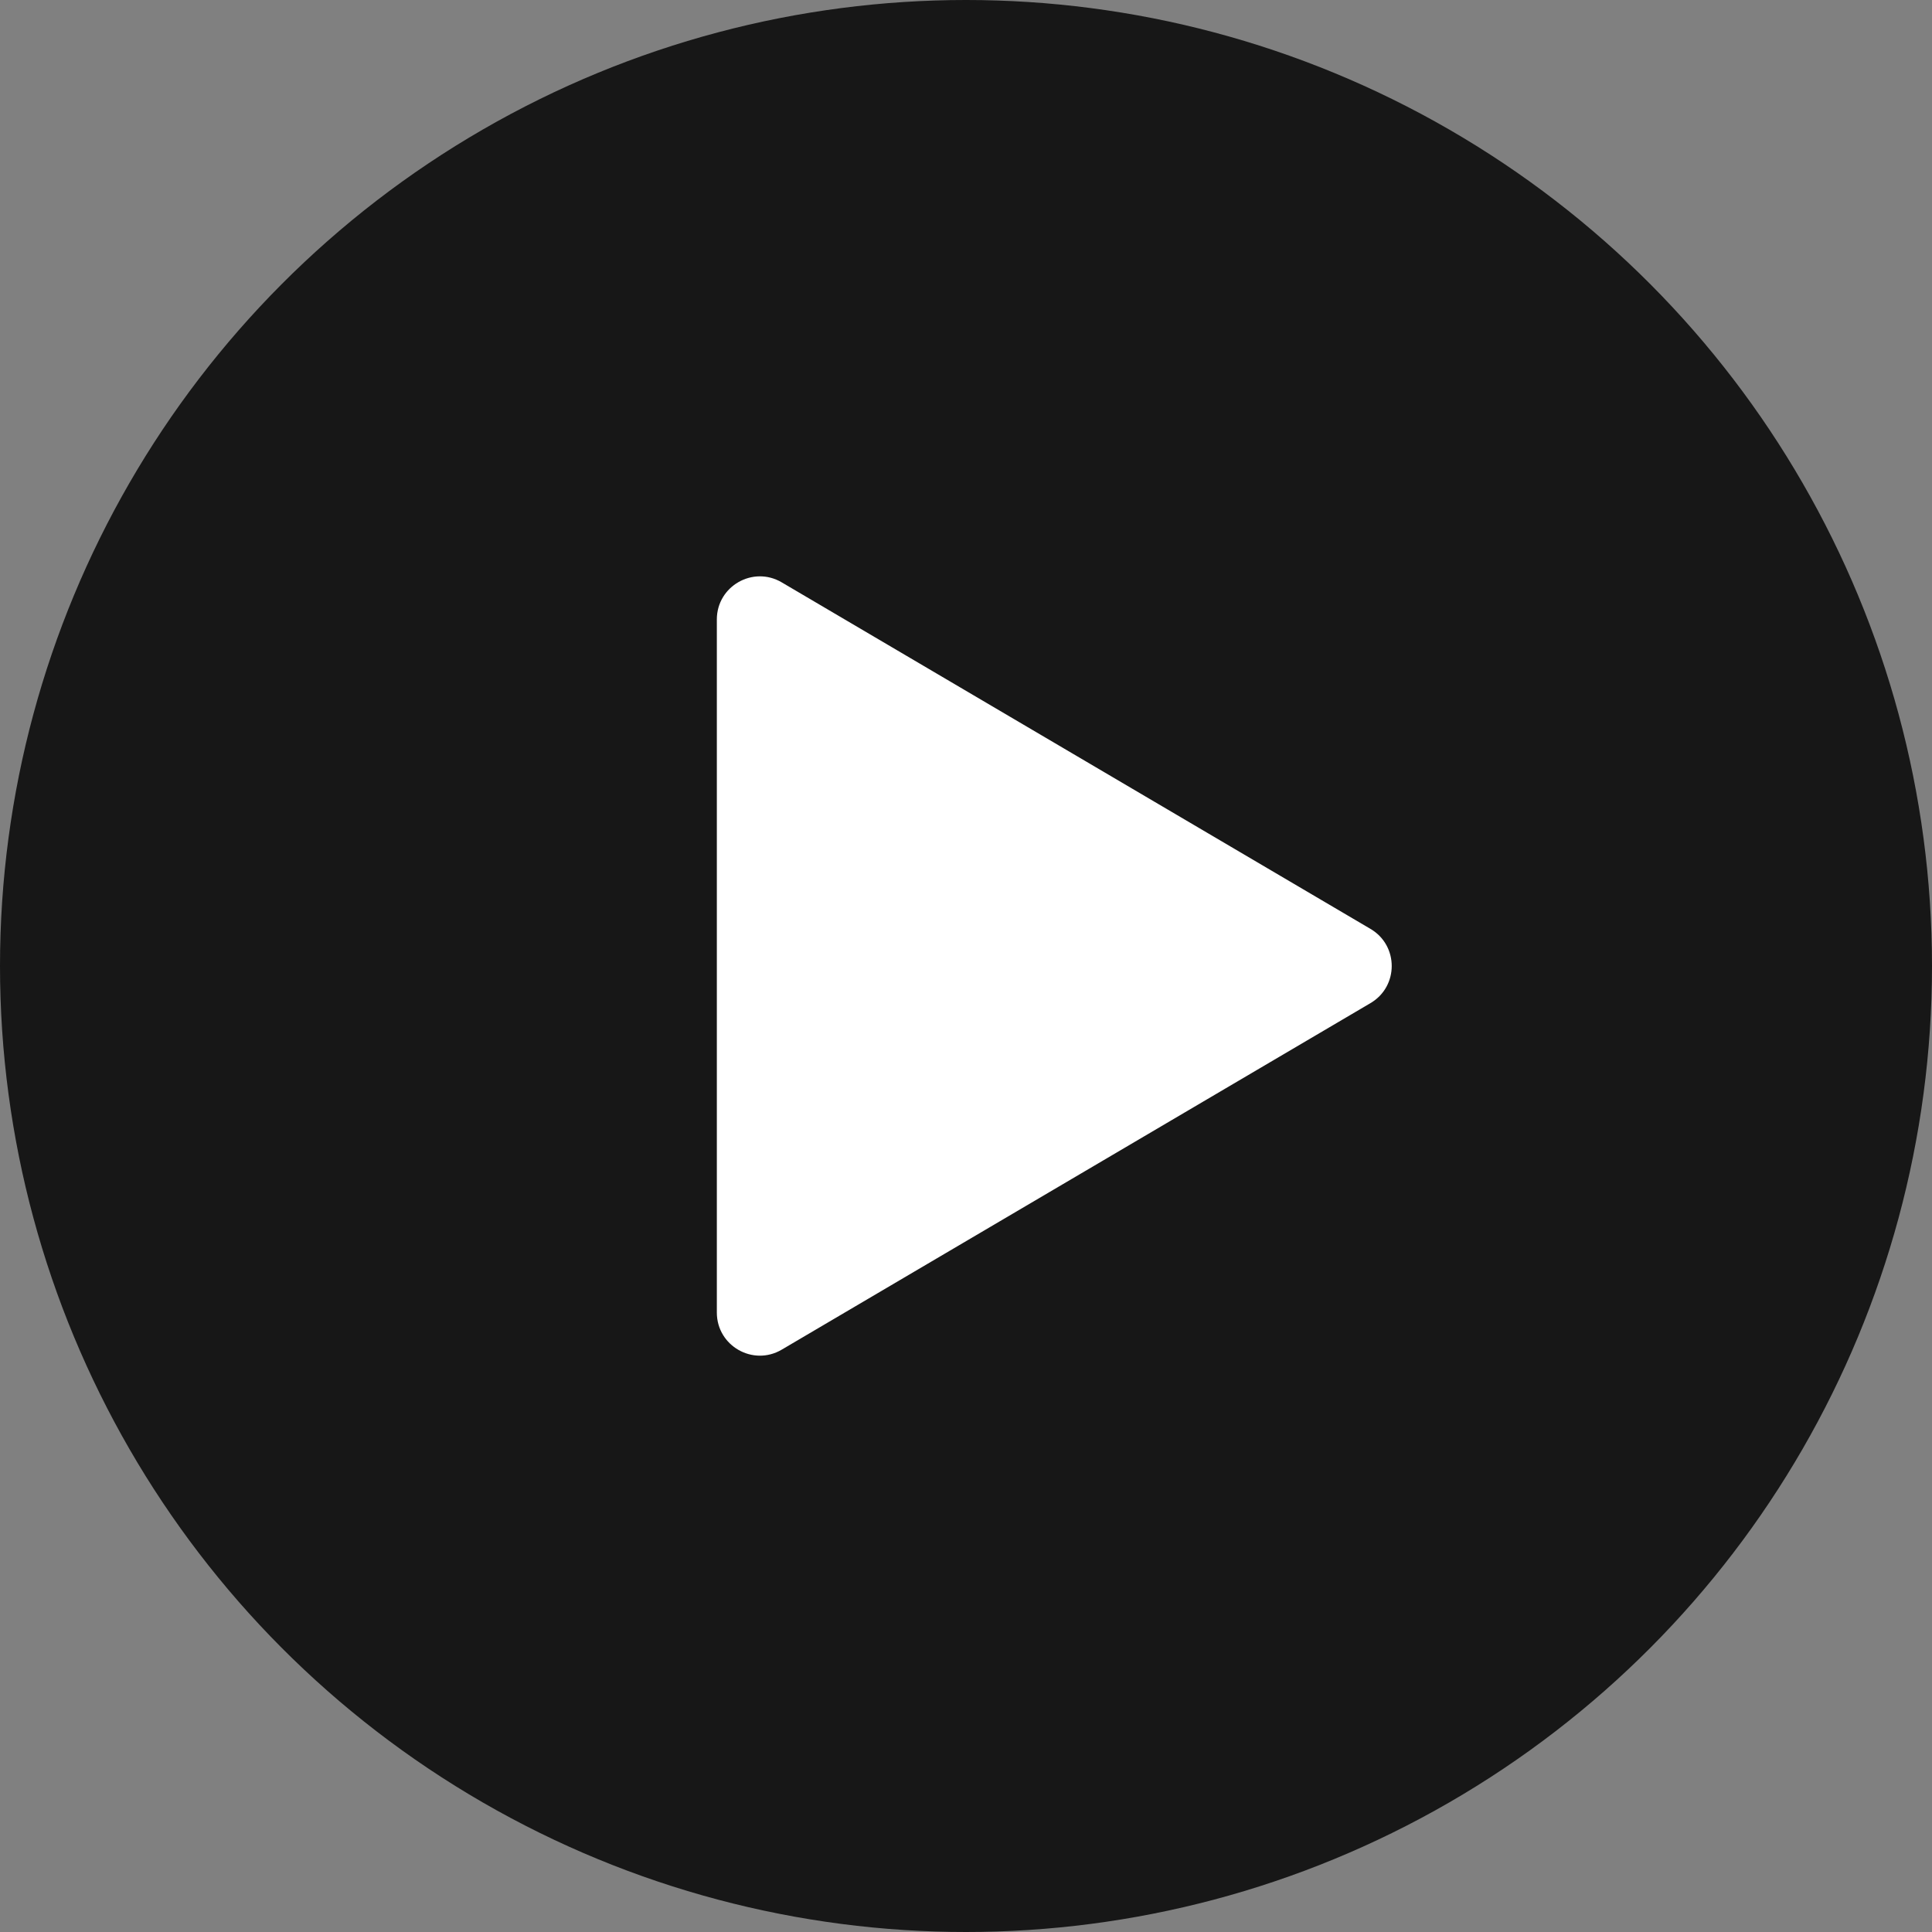 <?xml version="1.0" encoding="UTF-8"?> <svg xmlns="http://www.w3.org/2000/svg" width="520" height="520" viewBox="0 0 520 520" fill="none"><rect x="0" y="0" width="520" height="520" fill="#808080" stroke="none"/> <circle cx="260" cy="260" r="260" fill="#171717"></circle> <path d="M368.875 250.018C376.487 254.498 376.487 265.506 368.875 269.986L210.399 363.262C202.676 367.807 192.938 362.239 192.938 353.277L192.938 166.727C192.938 157.765 202.676 152.197 210.399 156.742L368.875 250.018Z" fill="white"></path> </svg> 